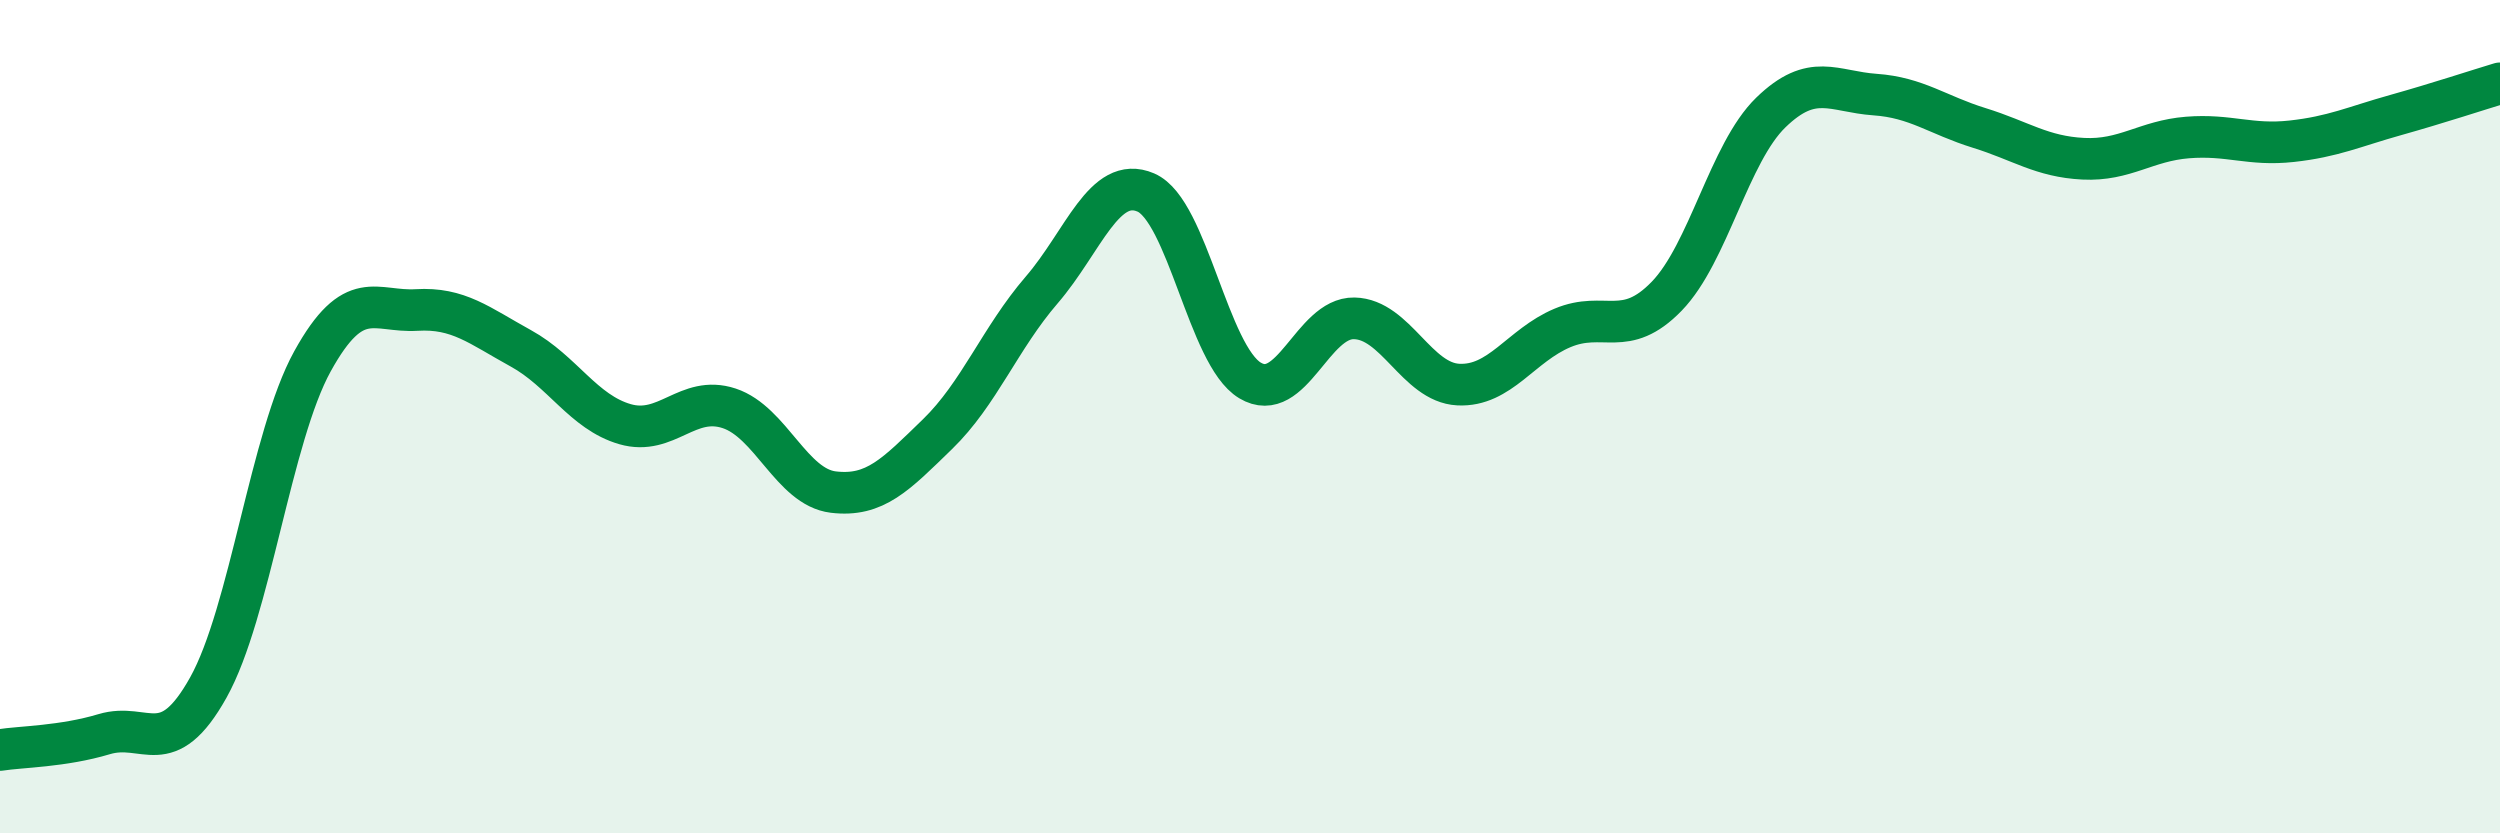 
    <svg width="60" height="20" viewBox="0 0 60 20" xmlns="http://www.w3.org/2000/svg">
      <path
        d="M 0,18 C 0.5,17.92 1.5,17.92 2.5,17.62 C 3.5,17.32 4,18.29 5,16.5 C 6,14.71 6.5,10.48 7.5,8.67 C 8.5,6.86 9,7.5 10,7.44 C 11,7.38 11.5,7.81 12.5,8.36 C 13.5,8.91 14,9.89 15,10.18 C 16,10.47 16.5,9.47 17.5,9.8 C 18.5,10.13 19,11.69 20,11.81 C 21,11.93 21.5,11.39 22.5,10.42 C 23.5,9.45 24,8.12 25,6.96 C 26,5.8 26.5,4.19 27.5,4.62 C 28.5,5.05 29,8.53 30,9.13 C 31,9.73 31.5,7.62 32.5,7.64 C 33.5,7.66 34,9.18 35,9.23 C 36,9.28 36.5,8.29 37.5,7.87 C 38.5,7.45 39,8.14 40,7.11 C 41,6.08 41.5,3.67 42.5,2.7 C 43.5,1.73 44,2.2 45,2.27 C 46,2.34 46.5,2.76 47.5,3.07 C 48.5,3.38 49,3.76 50,3.81 C 51,3.86 51.5,3.38 52.5,3.3 C 53.5,3.22 54,3.5 55,3.39 C 56,3.28 56.5,3.04 57.5,2.76 C 58.5,2.48 59.5,2.15 60,2L60 20L0 20Z"
        fill="#008740"
        opacity="0.1"
        stroke-linecap="round"
        stroke-linejoin="round"
      />
      <path
        d="M 0,18 C 0.5,17.92 1.5,17.92 2.5,17.62 C 3.5,17.32 4,18.29 5,16.5 C 6,14.71 6.5,10.48 7.5,8.67 C 8.5,6.86 9,7.5 10,7.44 C 11,7.38 11.5,7.81 12.5,8.36 C 13.5,8.91 14,9.89 15,10.18 C 16,10.47 16.5,9.47 17.5,9.8 C 18.5,10.13 19,11.69 20,11.81 C 21,11.93 21.5,11.39 22.5,10.42 C 23.5,9.45 24,8.12 25,6.96 C 26,5.8 26.5,4.19 27.5,4.62 C 28.5,5.05 29,8.53 30,9.13 C 31,9.73 31.5,7.62 32.5,7.64 C 33.5,7.66 34,9.18 35,9.23 C 36,9.28 36.5,8.29 37.5,7.87 C 38.5,7.45 39,8.14 40,7.11 C 41,6.08 41.5,3.67 42.5,2.7 C 43.5,1.73 44,2.2 45,2.27 C 46,2.34 46.5,2.76 47.5,3.07 C 48.5,3.38 49,3.76 50,3.81 C 51,3.86 51.5,3.38 52.5,3.3 C 53.5,3.22 54,3.5 55,3.39 C 56,3.28 56.5,3.04 57.5,2.76 C 58.5,2.48 59.5,2.15 60,2"
        stroke="#008740"
        stroke-width="1"
        fill="none"
        stroke-linecap="round"
        stroke-linejoin="round"
      />
    </svg>
  